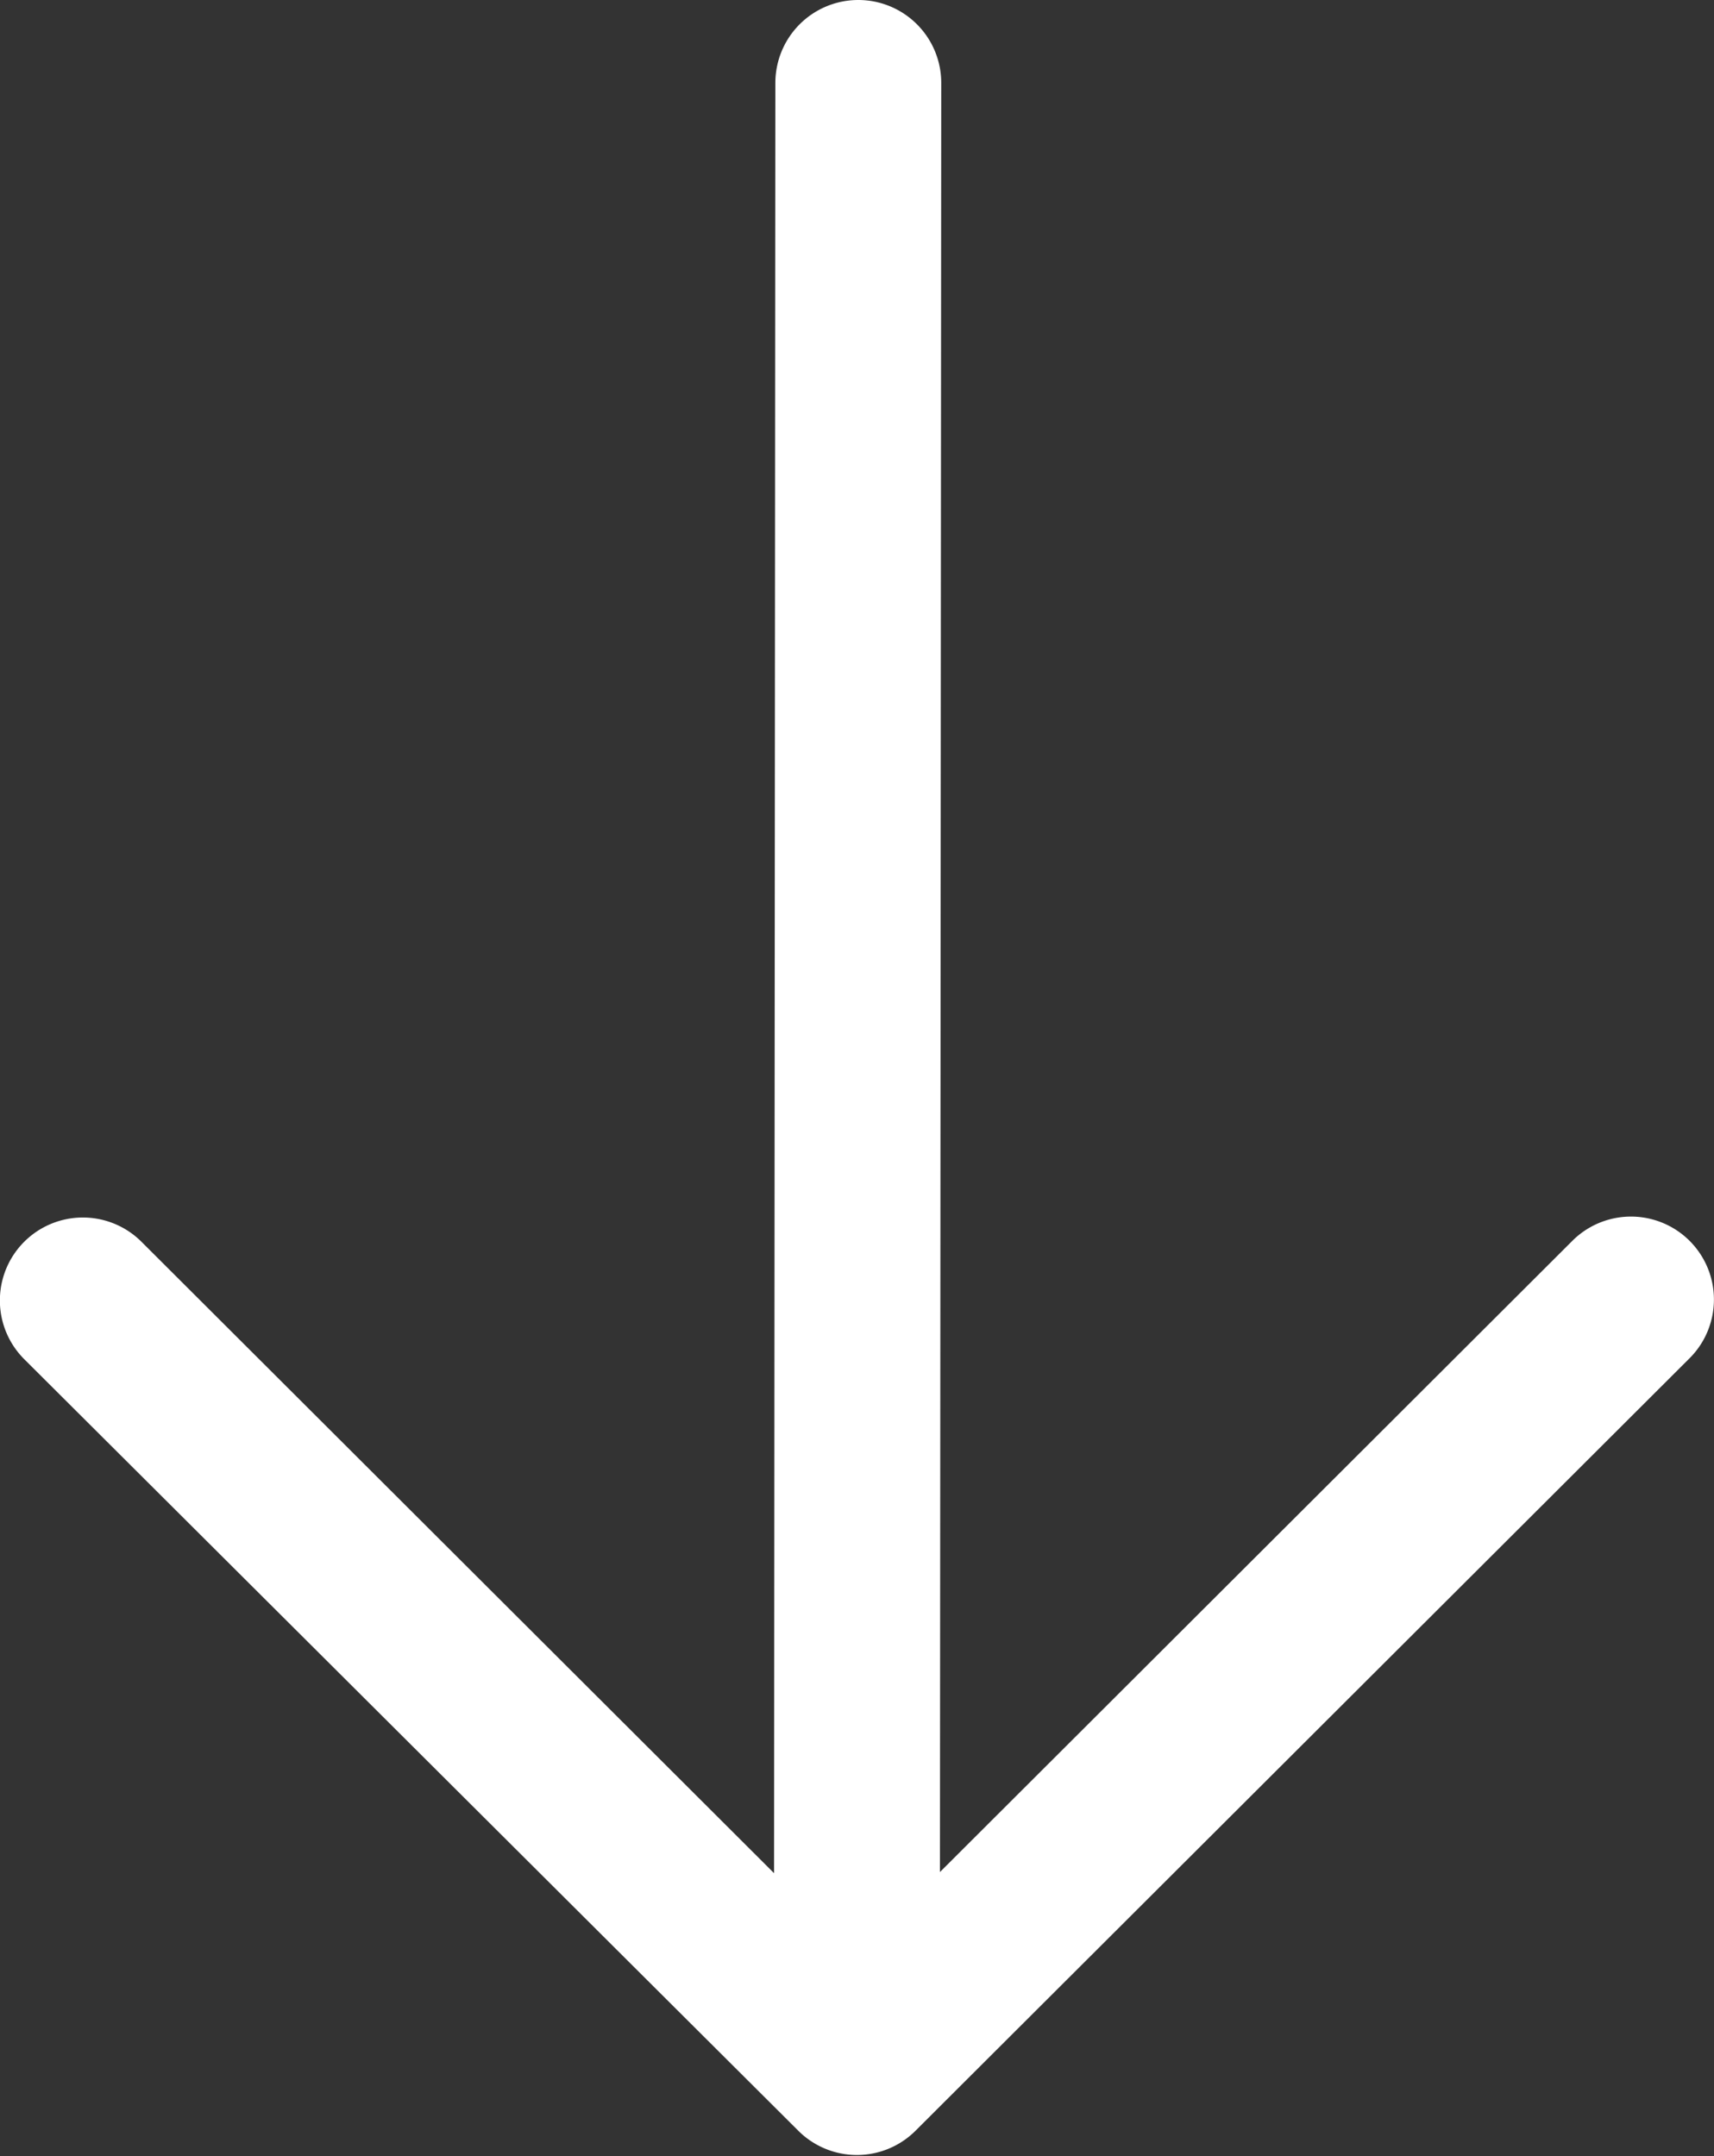 <svg xmlns="http://www.w3.org/2000/svg" width="9.196" height="11.569" viewBox="0 0 9.196 11.569">
  <rect x="0" y="0" width="9.196" height="11.569" fill="#333333" stroke="none"/>
  <g id="arrow-down" transform="translate(-34 -18)">
    <path id="パス_176236" data-name="パス 176236" d="M38.605,18a.445.445,0,0,1,.445.445l-.007,9.6,3.393-3.387a.445.445,0,1,1,.629.63l-4.153,4.145a.445.445,0,0,1-.629,0L34.13,25.293a.445.445,0,1,1,.629-.63l3.394,3.388.007-9.607A.445.445,0,0,1,38.605,18Z" fill="#fff" fill-rule="evenodd"/>
  </g>
</svg>
